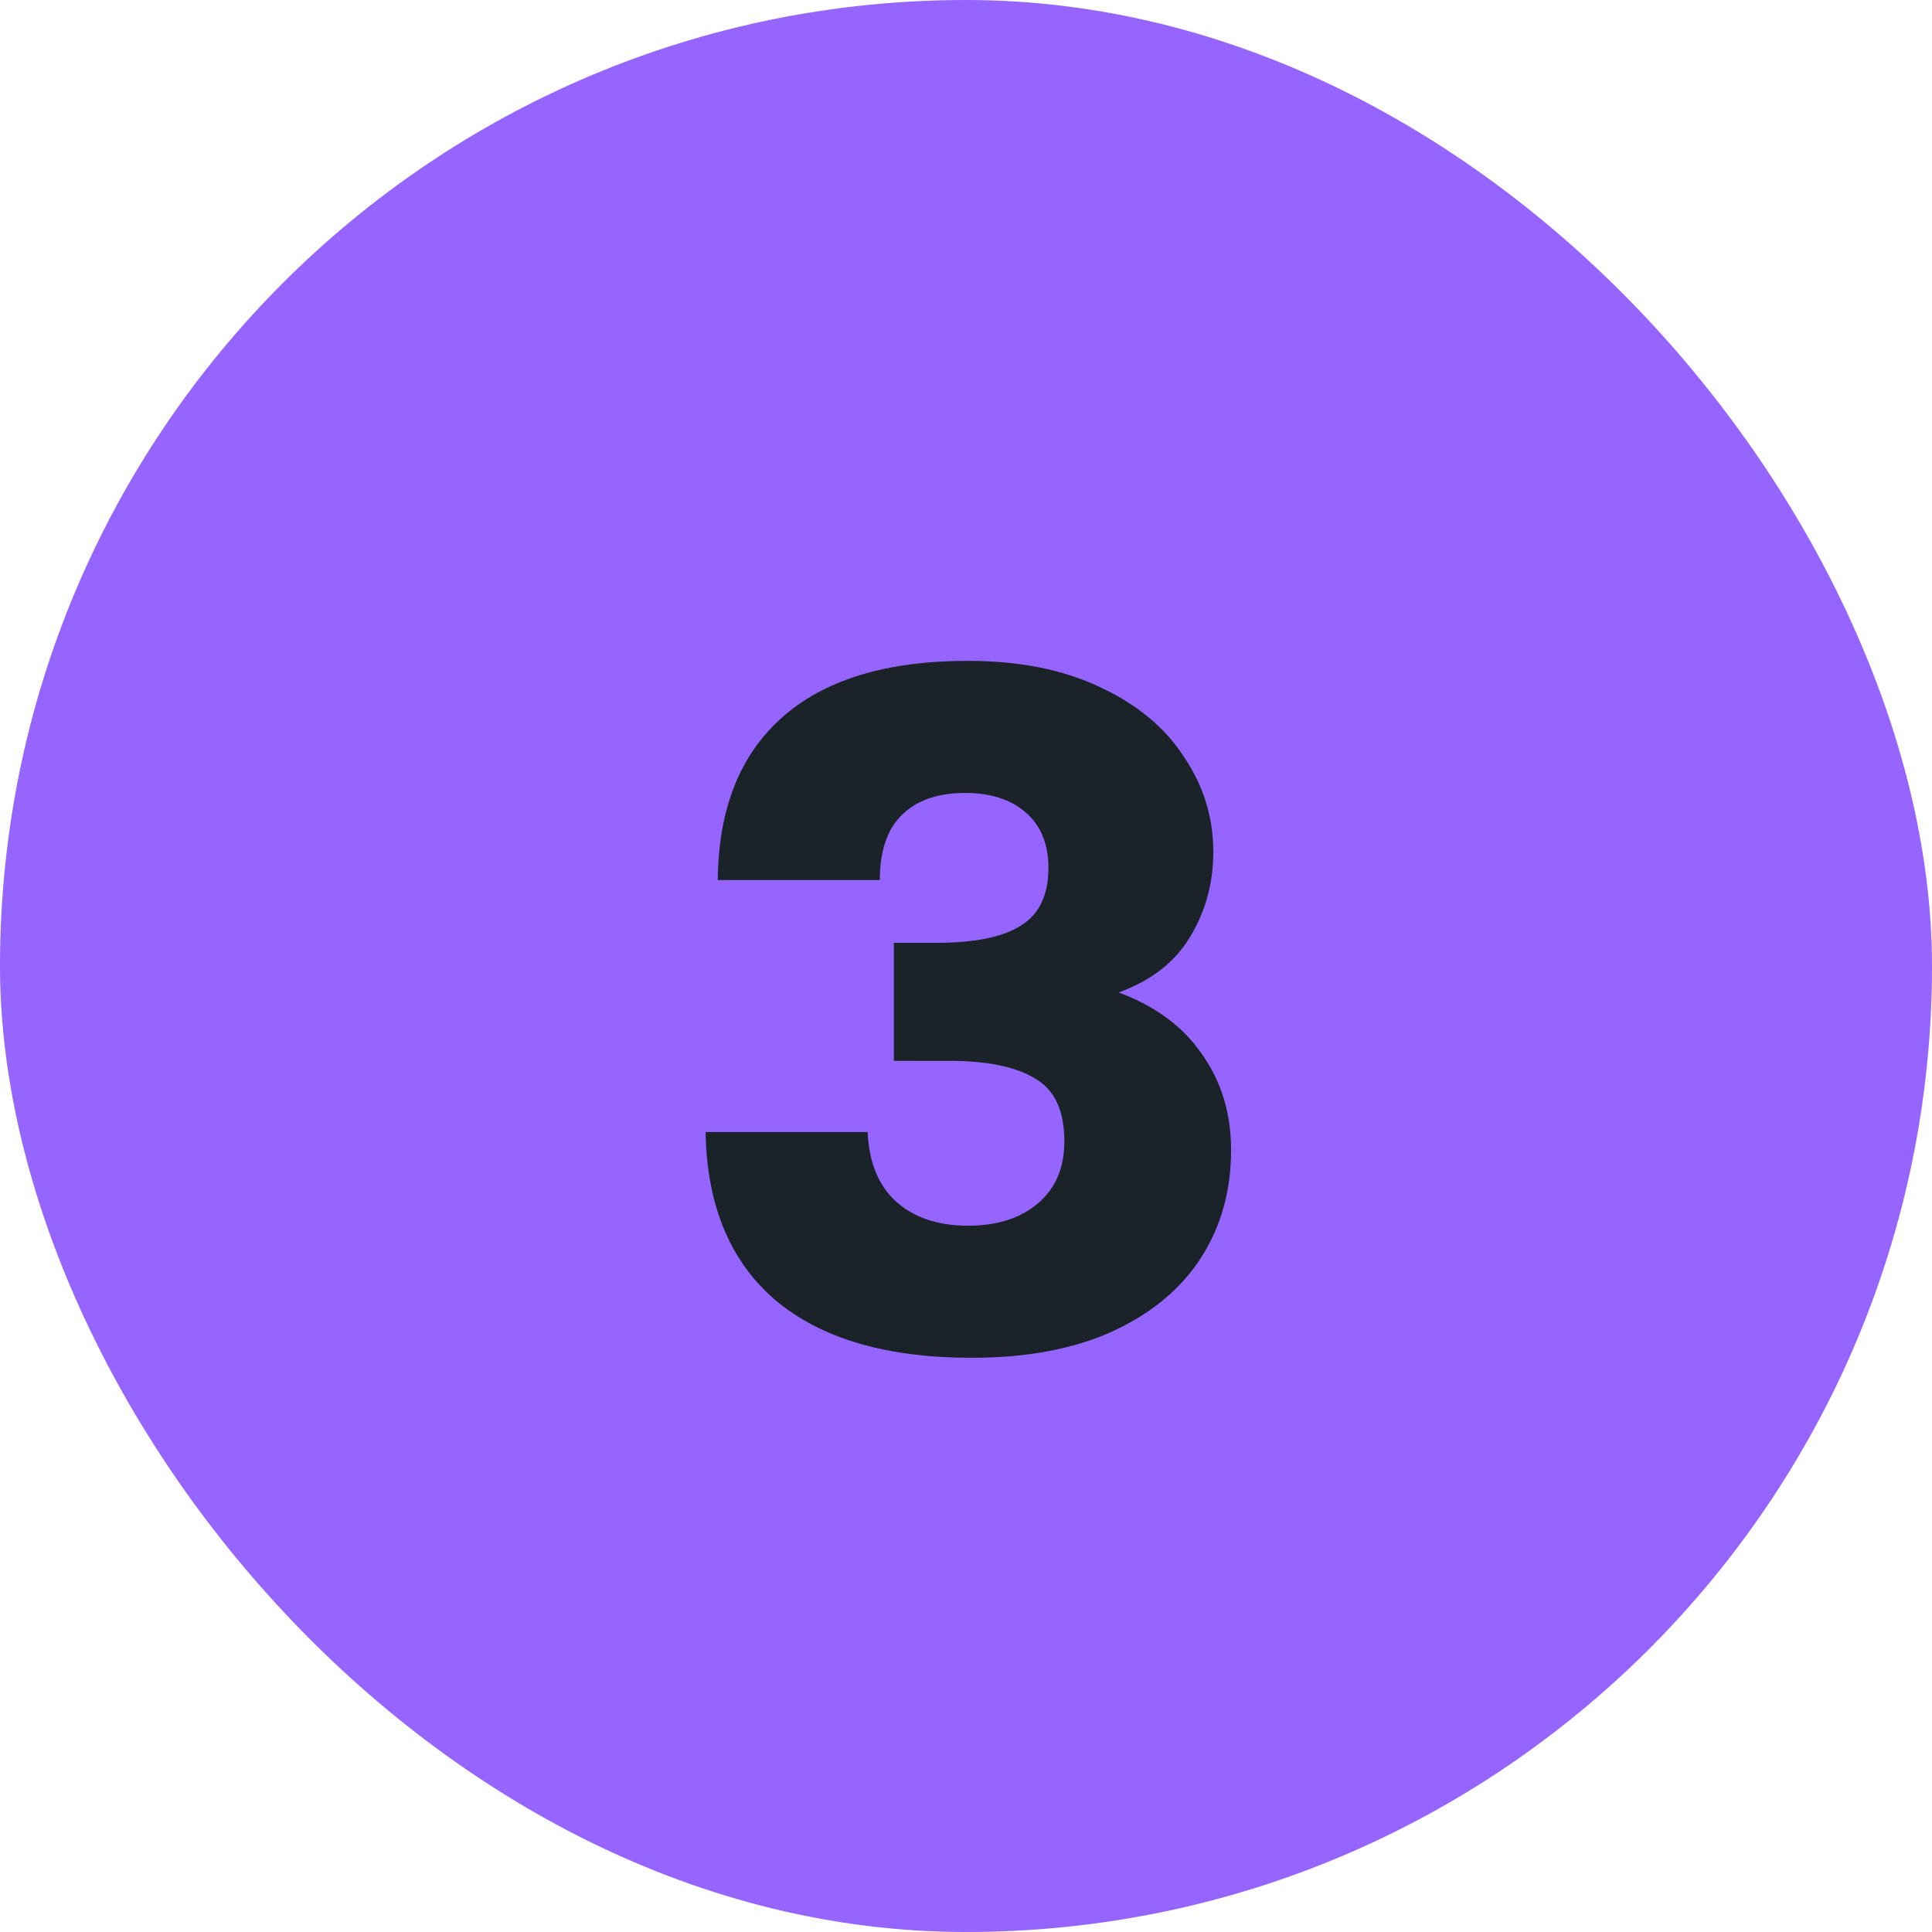 <svg xmlns="http://www.w3.org/2000/svg" width="33" height="33" viewBox="0 0 33 33" fill="none"><rect width="33" height="33" rx="16.5" fill="#9664FF"></rect><path d="M16.596 23.192C15.135 23.192 14.015 22.861 13.236 22.2C12.468 21.539 12.073 20.584 12.052 19.336H14.82C14.841 19.848 15.002 20.243 15.3 20.52C15.61 20.797 16.02 20.936 16.532 20.936C17.034 20.936 17.433 20.808 17.732 20.552C18.031 20.296 18.18 19.944 18.18 19.496C18.18 18.973 18.015 18.616 17.684 18.424C17.354 18.221 16.863 18.12 16.212 18.12H15.268V16.104H16.004C16.644 16.104 17.119 16.008 17.428 15.816C17.748 15.624 17.908 15.293 17.908 14.824C17.908 14.419 17.78 14.104 17.524 13.88C17.268 13.656 16.922 13.544 16.484 13.544C16.015 13.544 15.652 13.672 15.396 13.928C15.151 14.173 15.028 14.541 15.028 15.032H12.26C12.271 13.827 12.633 12.904 13.348 12.264C14.073 11.613 15.135 11.288 16.532 11.288C17.407 11.288 18.159 11.437 18.788 11.736C19.428 12.035 19.908 12.435 20.228 12.936C20.559 13.427 20.724 13.965 20.724 14.552C20.724 15.085 20.591 15.571 20.324 16.008C20.068 16.435 19.663 16.749 19.108 16.952C19.738 17.187 20.212 17.539 20.532 18.008C20.863 18.477 21.028 19.021 21.028 19.64C21.028 20.333 20.858 20.947 20.516 21.48C20.175 22.013 19.668 22.435 18.996 22.744C18.335 23.043 17.535 23.192 16.596 23.192Z" fill="#192328"></path></svg>